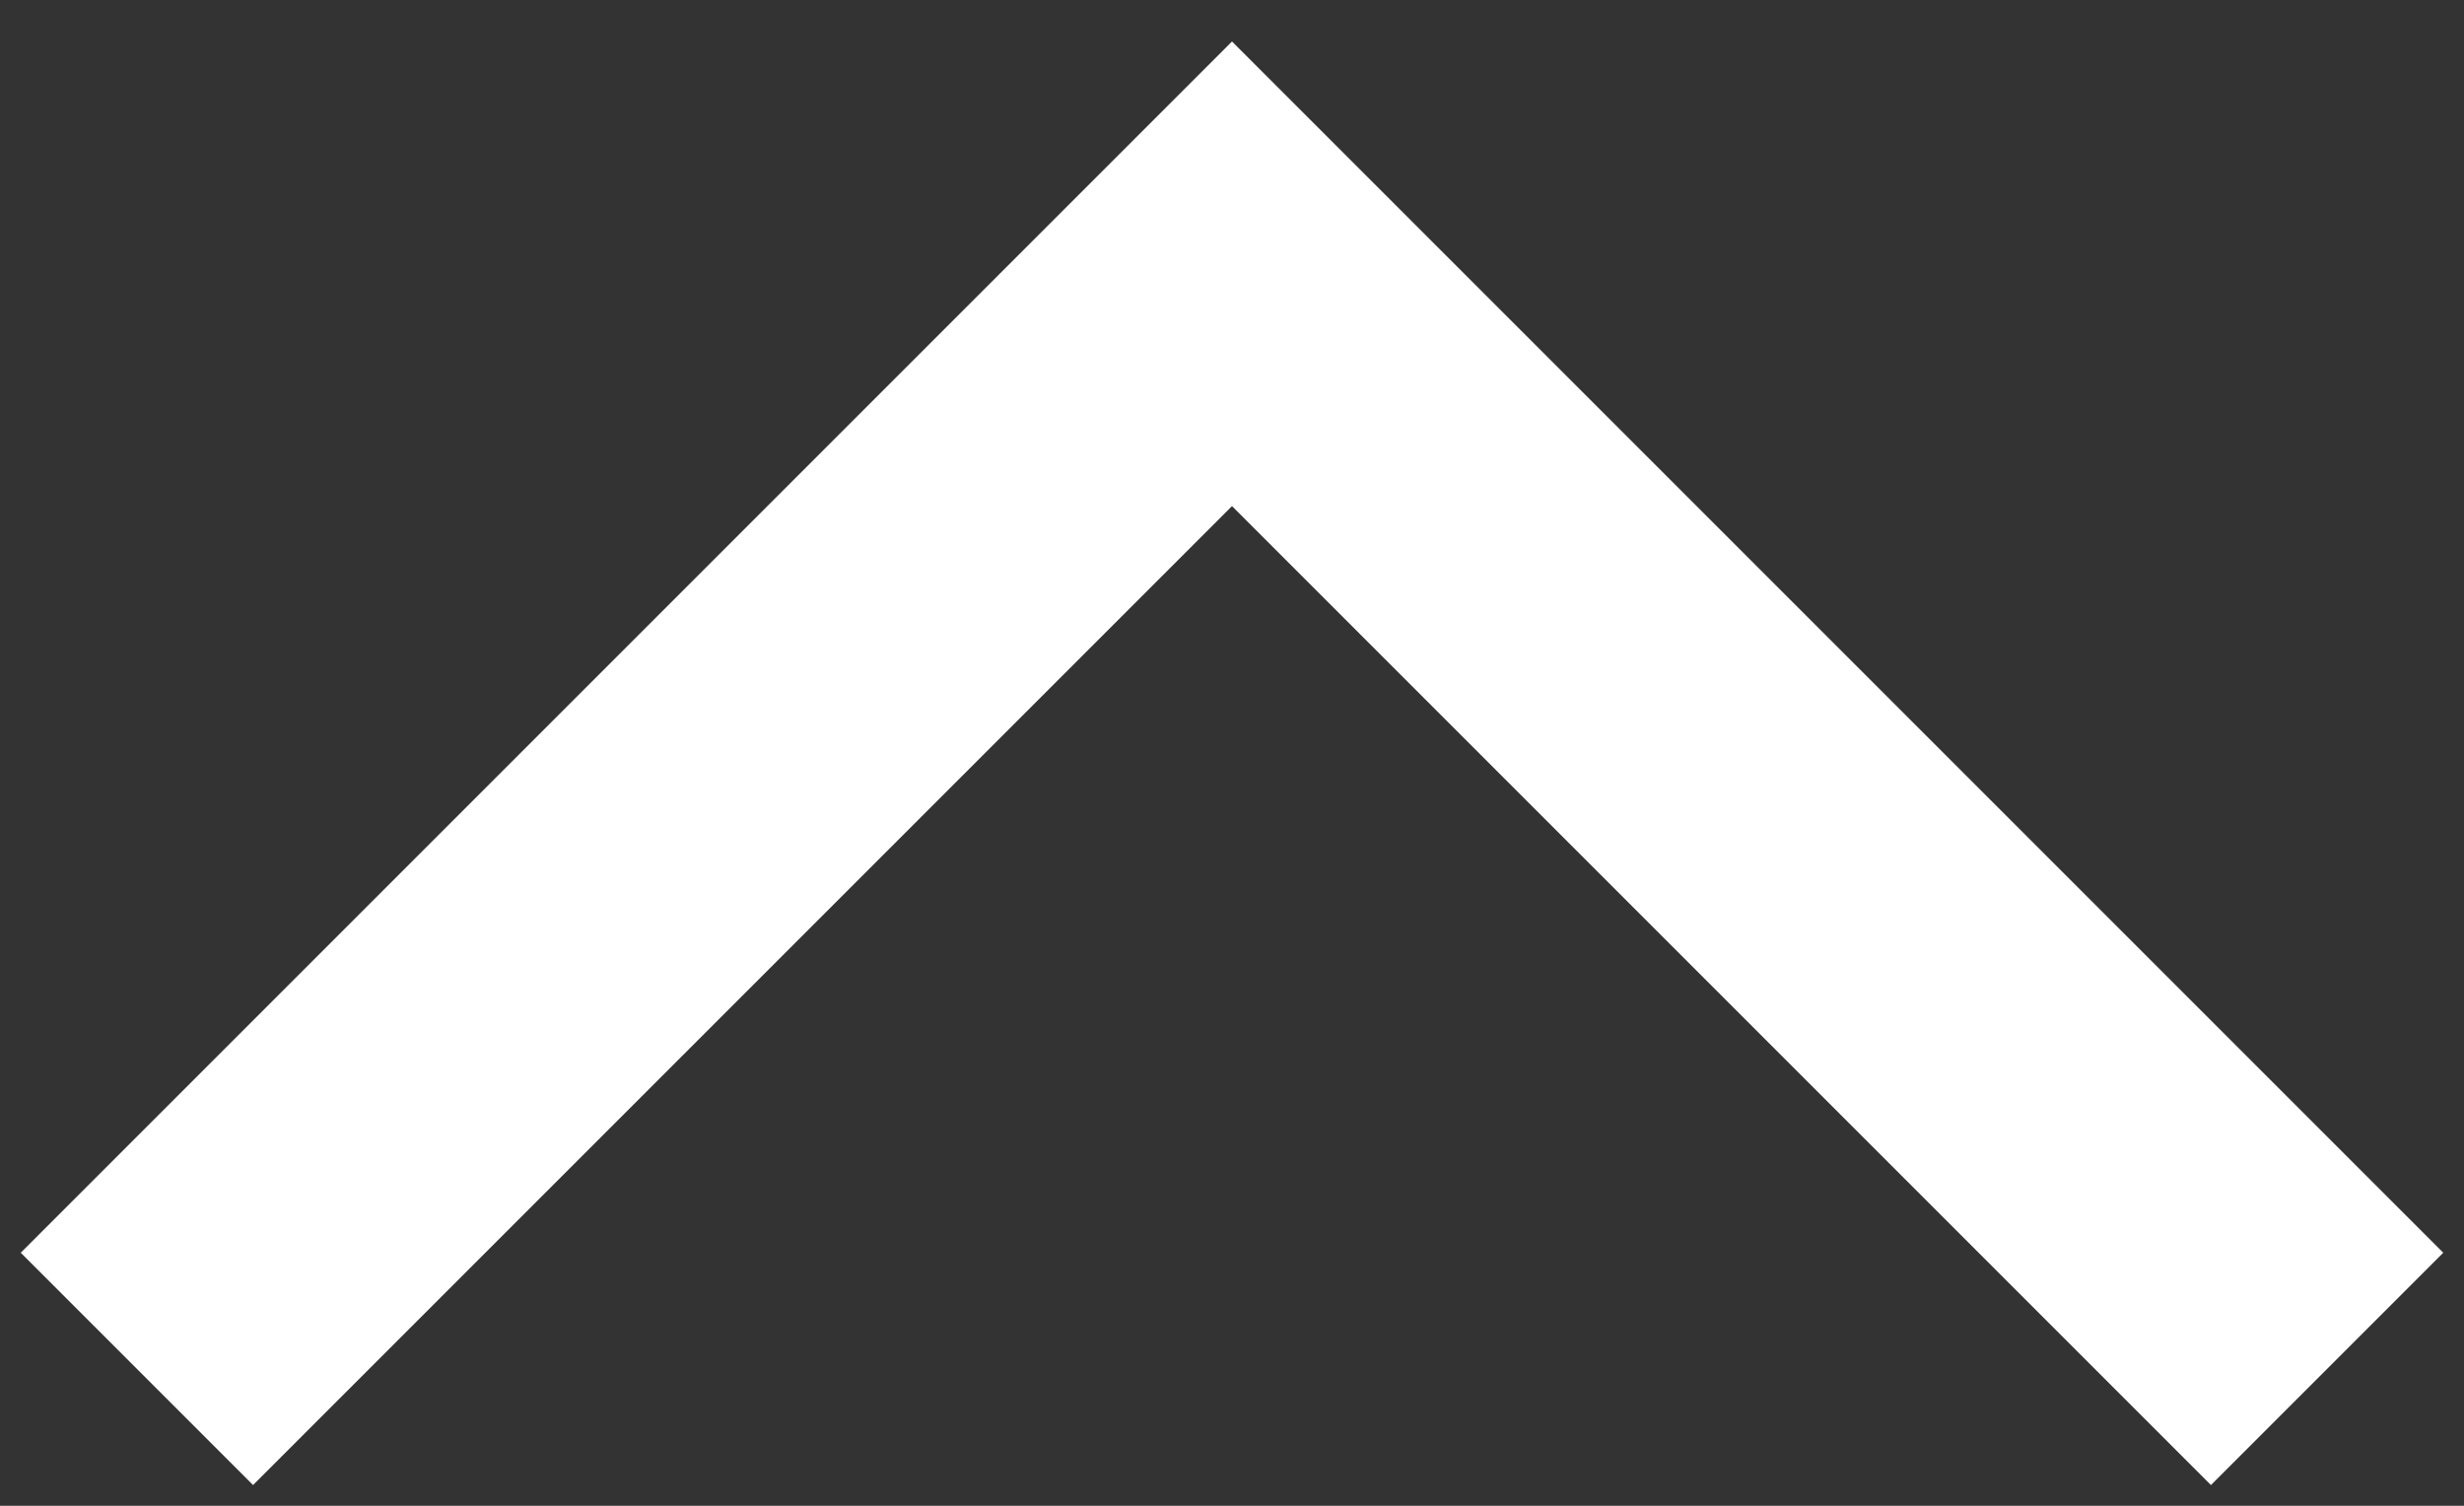<svg width="18" height="11" fill="none" xmlns="http://www.w3.org/2000/svg"><rect width="100%" height="100%" fill="#333333" stroke="none"/><path d="M17 10L9 2l-8 8" stroke="#fff" stroke-width="2.4"/></svg>